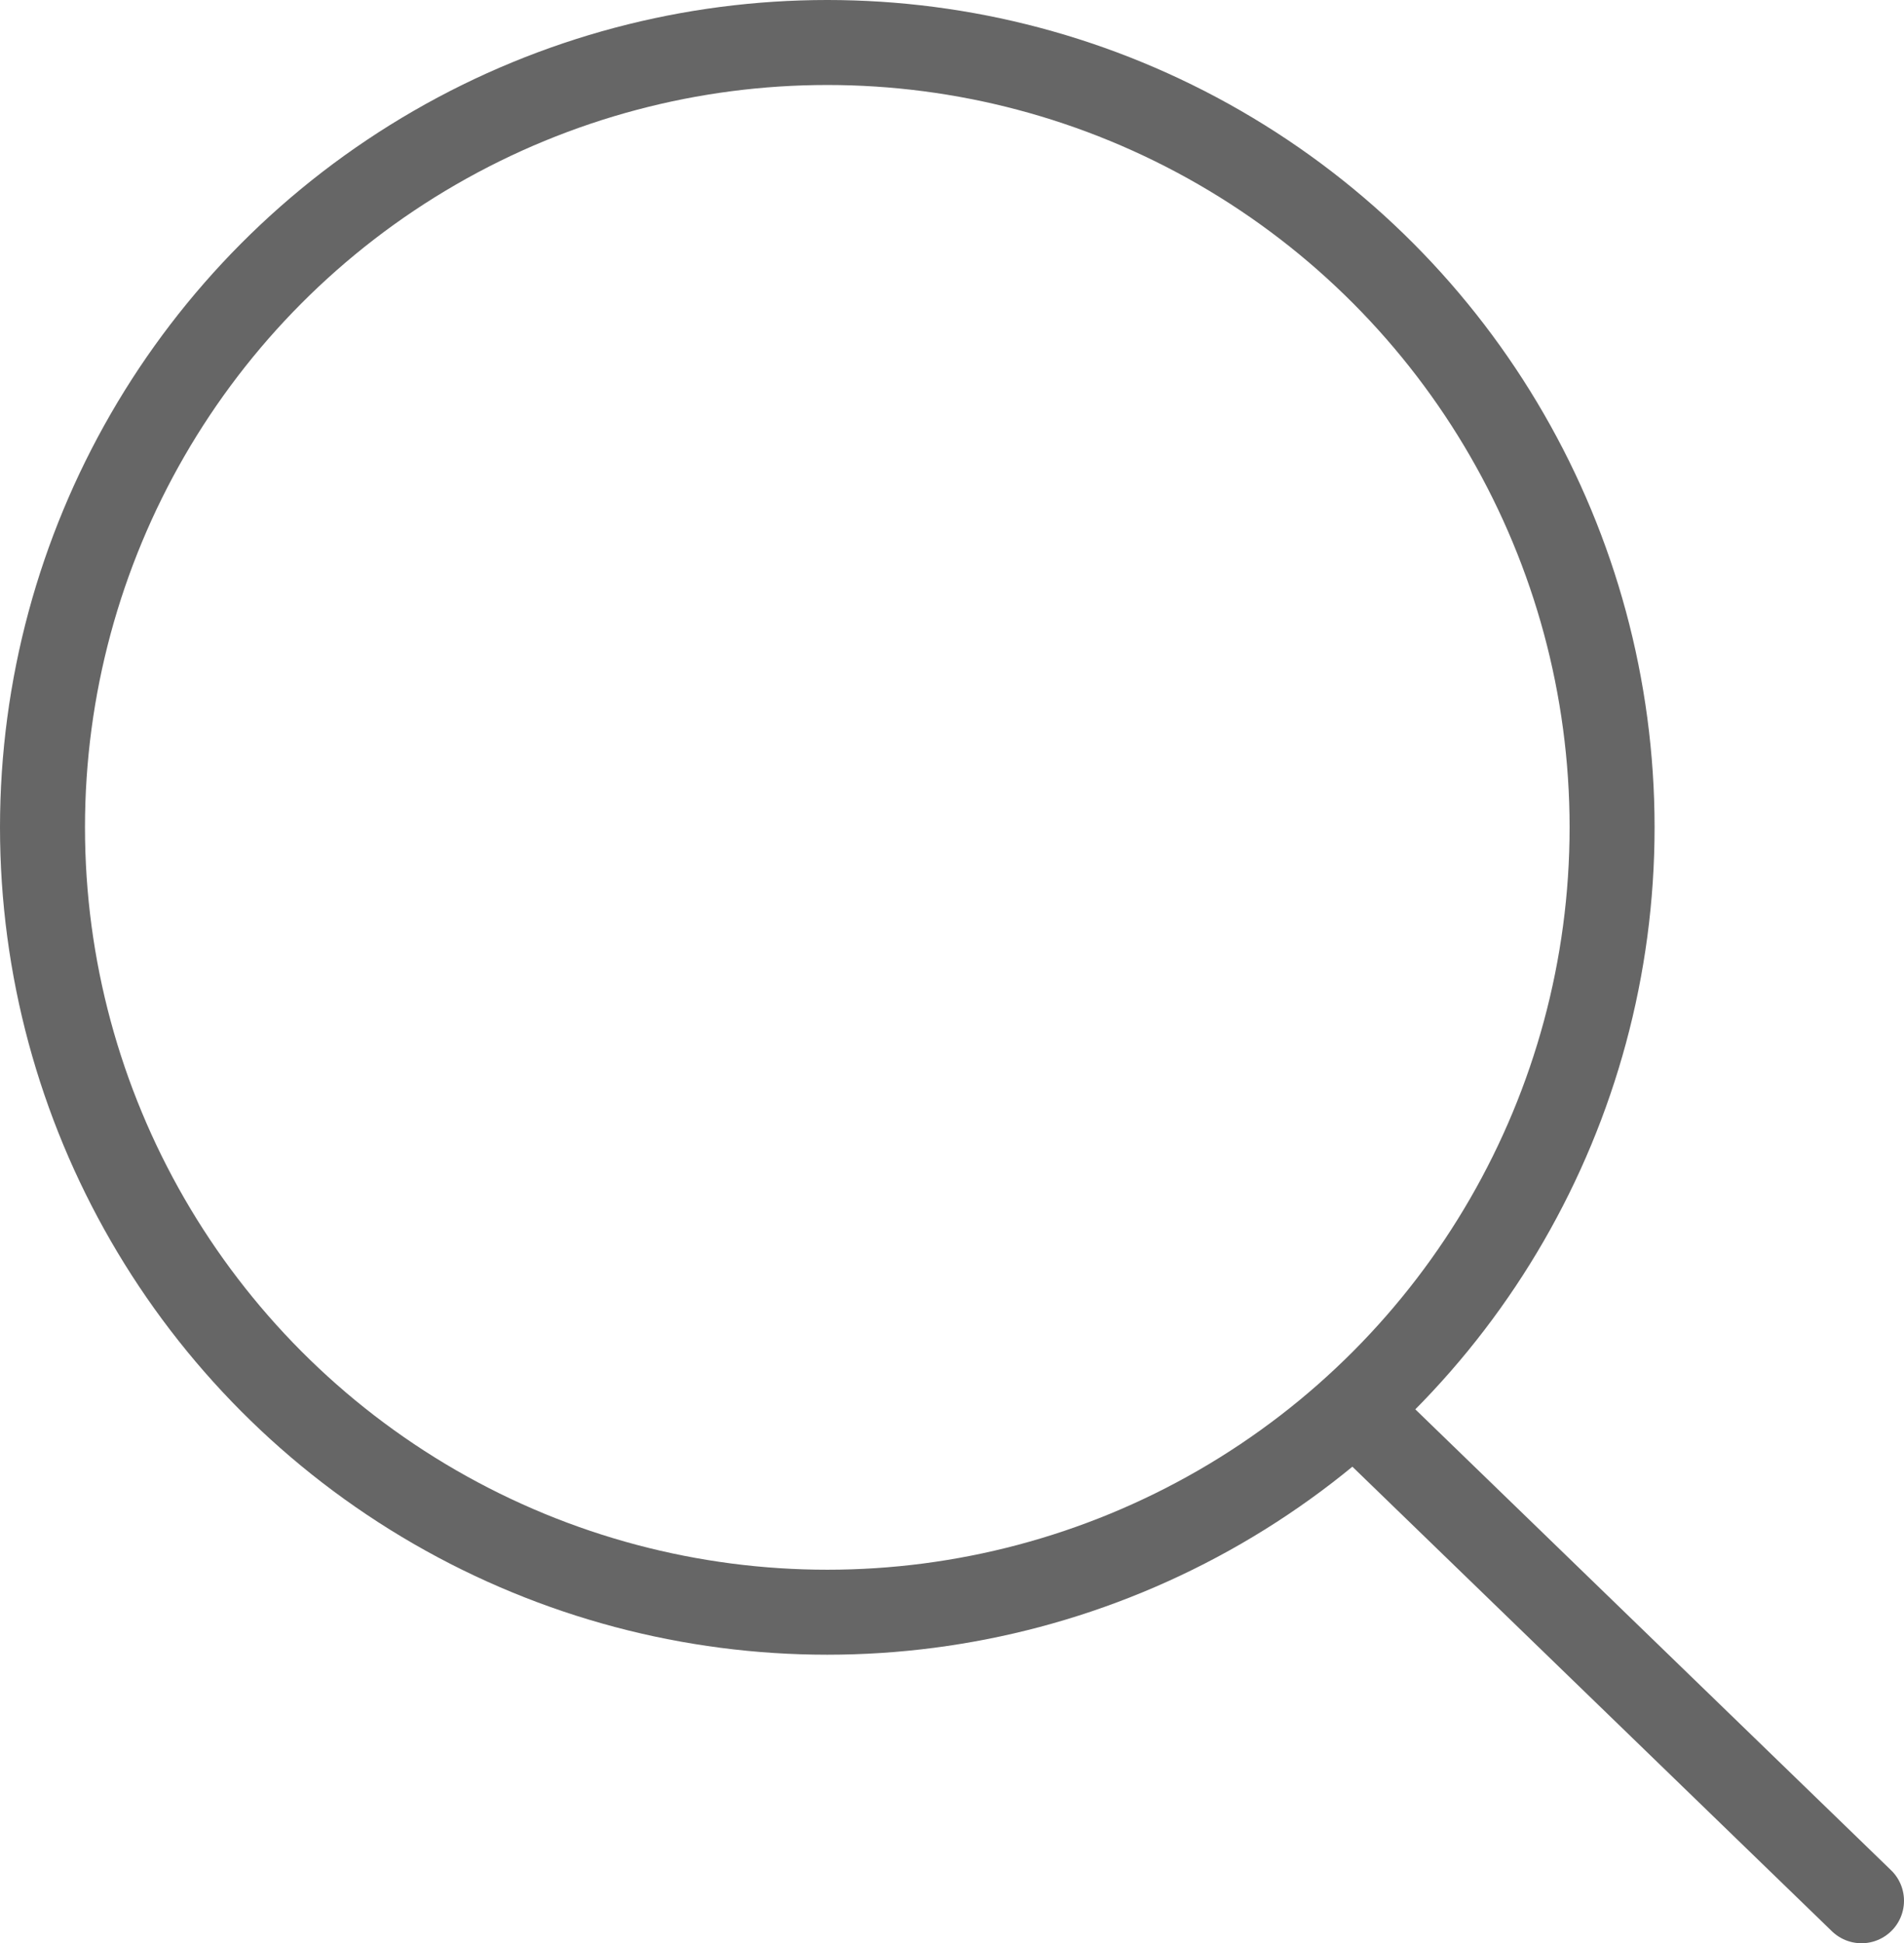<svg xmlns="http://www.w3.org/2000/svg" viewBox="0 0 44.81 45.73"><defs><style>.cls-1{fill:none;stroke:#666;stroke-linecap:round;stroke-linejoin:round;stroke-width:2px;}</style></defs><g id="图层_2" data-name="图层 2"><g id="图层_1-2" data-name="图层 1"><circle class="cls-1" cx="19.47" cy="19.47" r="18.47"/><line class="cls-1" x1="32" y1="33.29" x2="43.81" y2="44.73"/></g></g></svg>